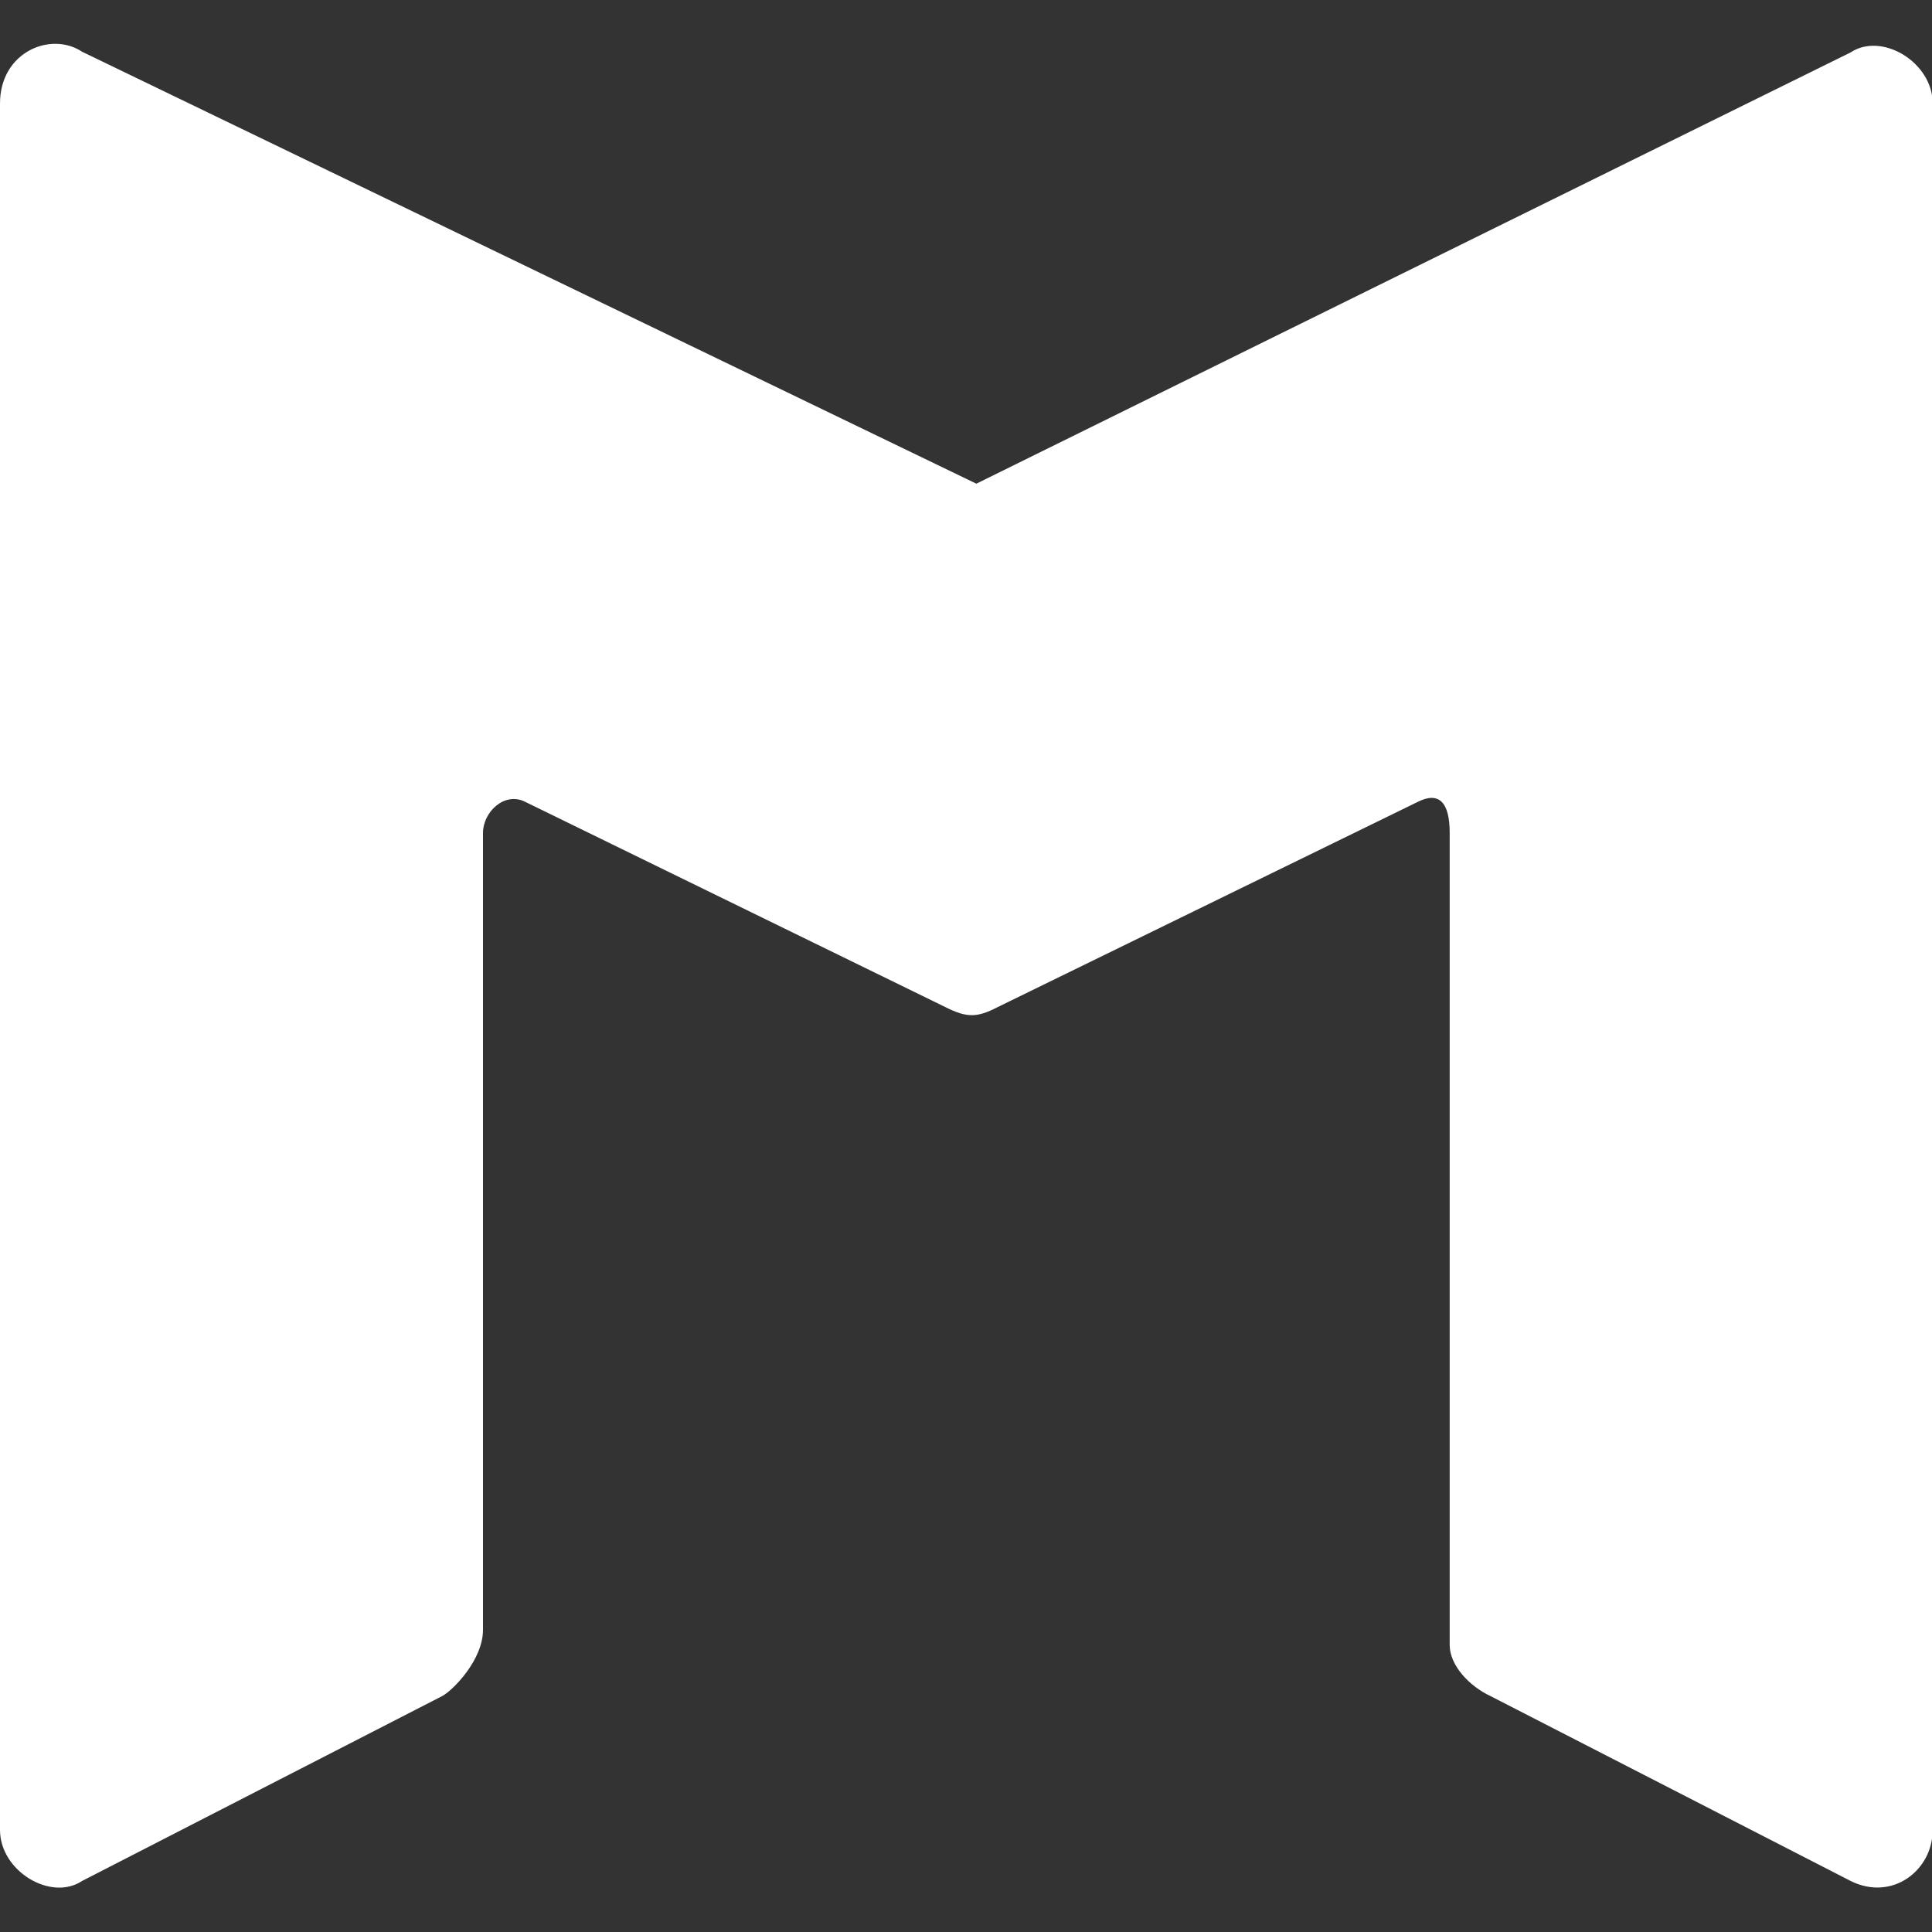 <svg fill="rgb(255, 255, 255)" viewBox="0 0 28 28" class="icon-small">
<rect x="0" y="0" width="28" height="28" fill="#333333" stroke="none"/>
<title>Monarch</title>
<path d="M0,1.5v25.02c0,0.6,0.74,1.04,1.19,0.74l5.22-2.68C6.56,24.5,7,24.06,7,23.62V12.07c0-0.3,0.31-0.6,0.61-0.45 l6.1,2.98c0.3,0.15,0.45,0.15,0.74,0l6.1-2.98c0.3-0.15,0.46,0,0.46,0.45v11.77c0,0.3,0.29,0.6,0.59,0.74l5.22,2.68 c0.6,0.3,1.19-0.15,1.19-0.74V1.5c0-0.6-0.74-1.04-1.19-0.74L14.15,7.01L1.19,0.75C0.74,0.45,0,0.75,0,1.5z"></path>
</svg>